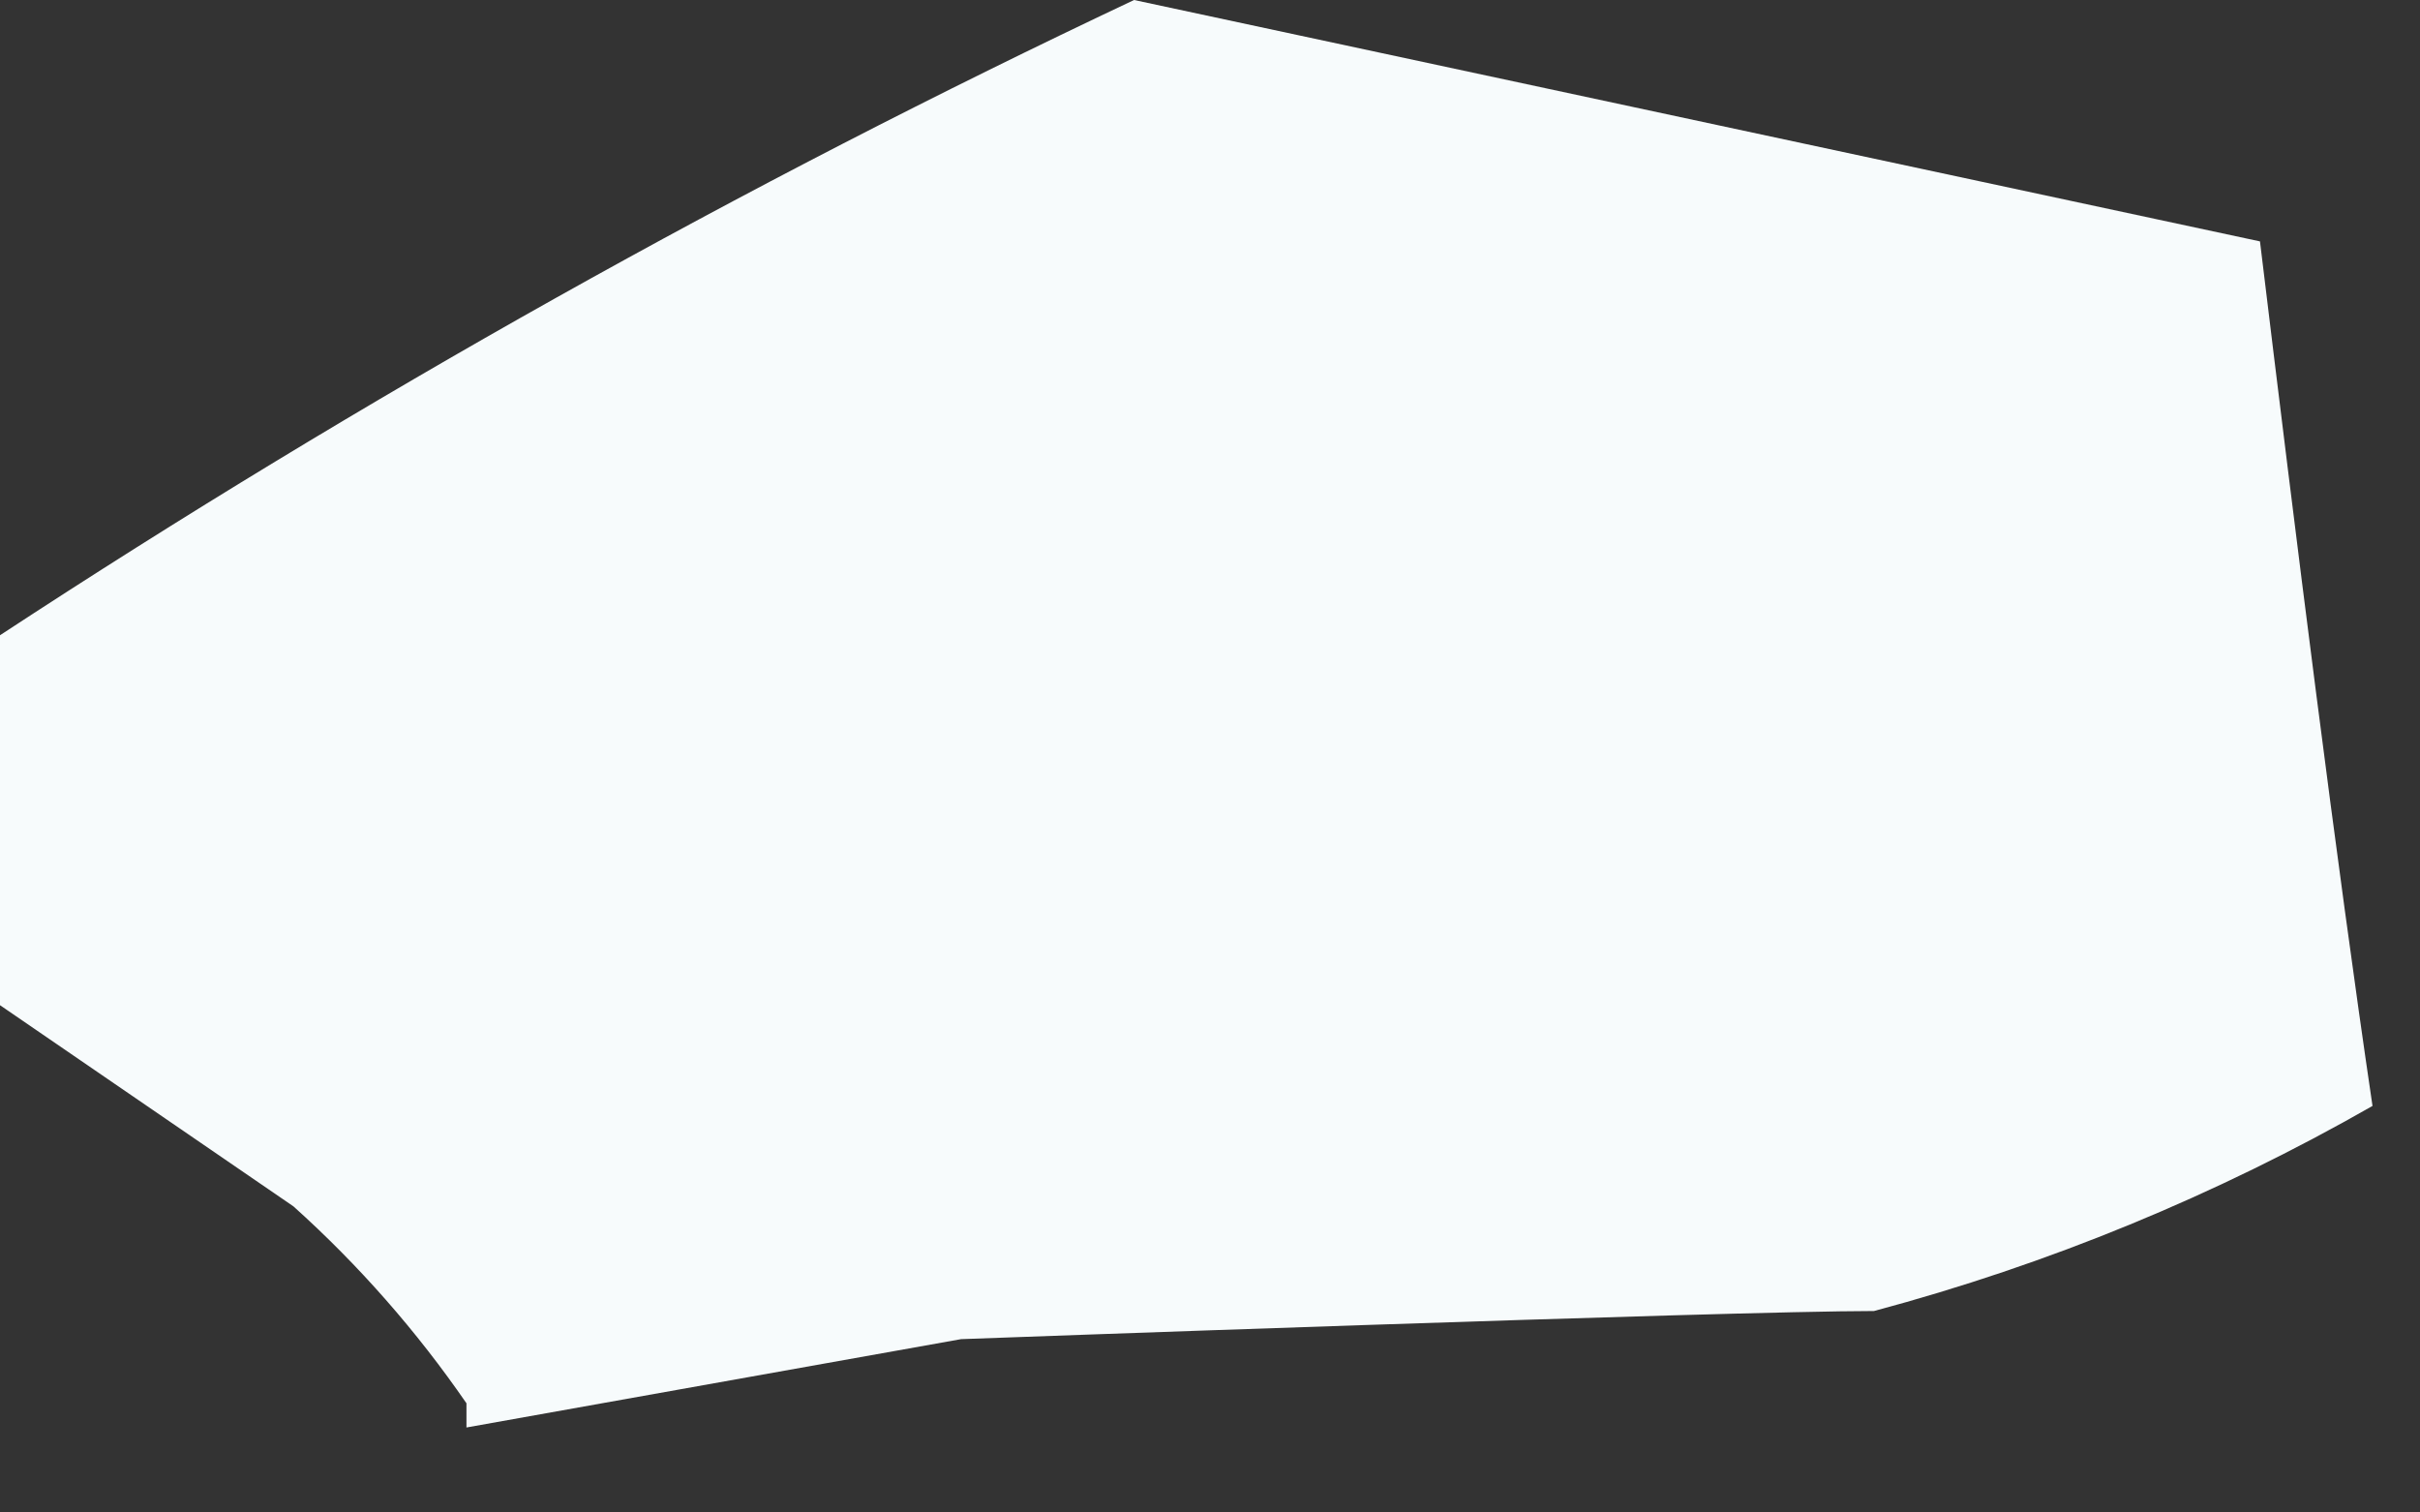 <?xml version="1.0" encoding="utf-8"?>
<svg xmlns="http://www.w3.org/2000/svg" fill="none" height="100%" overflow="visible" preserveAspectRatio="none" style="display: block;" viewBox="0 0 8 5" width="100%">
<rect x="0" y="0" width="8" height="5" fill="#333333" stroke="none"/>
<path d="M3.749 0C2.452 0.612 1.199 1.314 0 2.1C0 2.326 0 3.323 0 3.323L0.97 3.988C1.186 4.182 1.378 4.401 1.542 4.639V4.719L3.177 4.427C3.177 4.427 5.716 4.334 6.195 4.334C6.771 4.18 7.325 3.952 7.843 3.656C7.723 2.845 7.59 1.781 7.471 0.798L3.749 0Z" fill="#F7FBFC" id="Vector"/>
</svg>